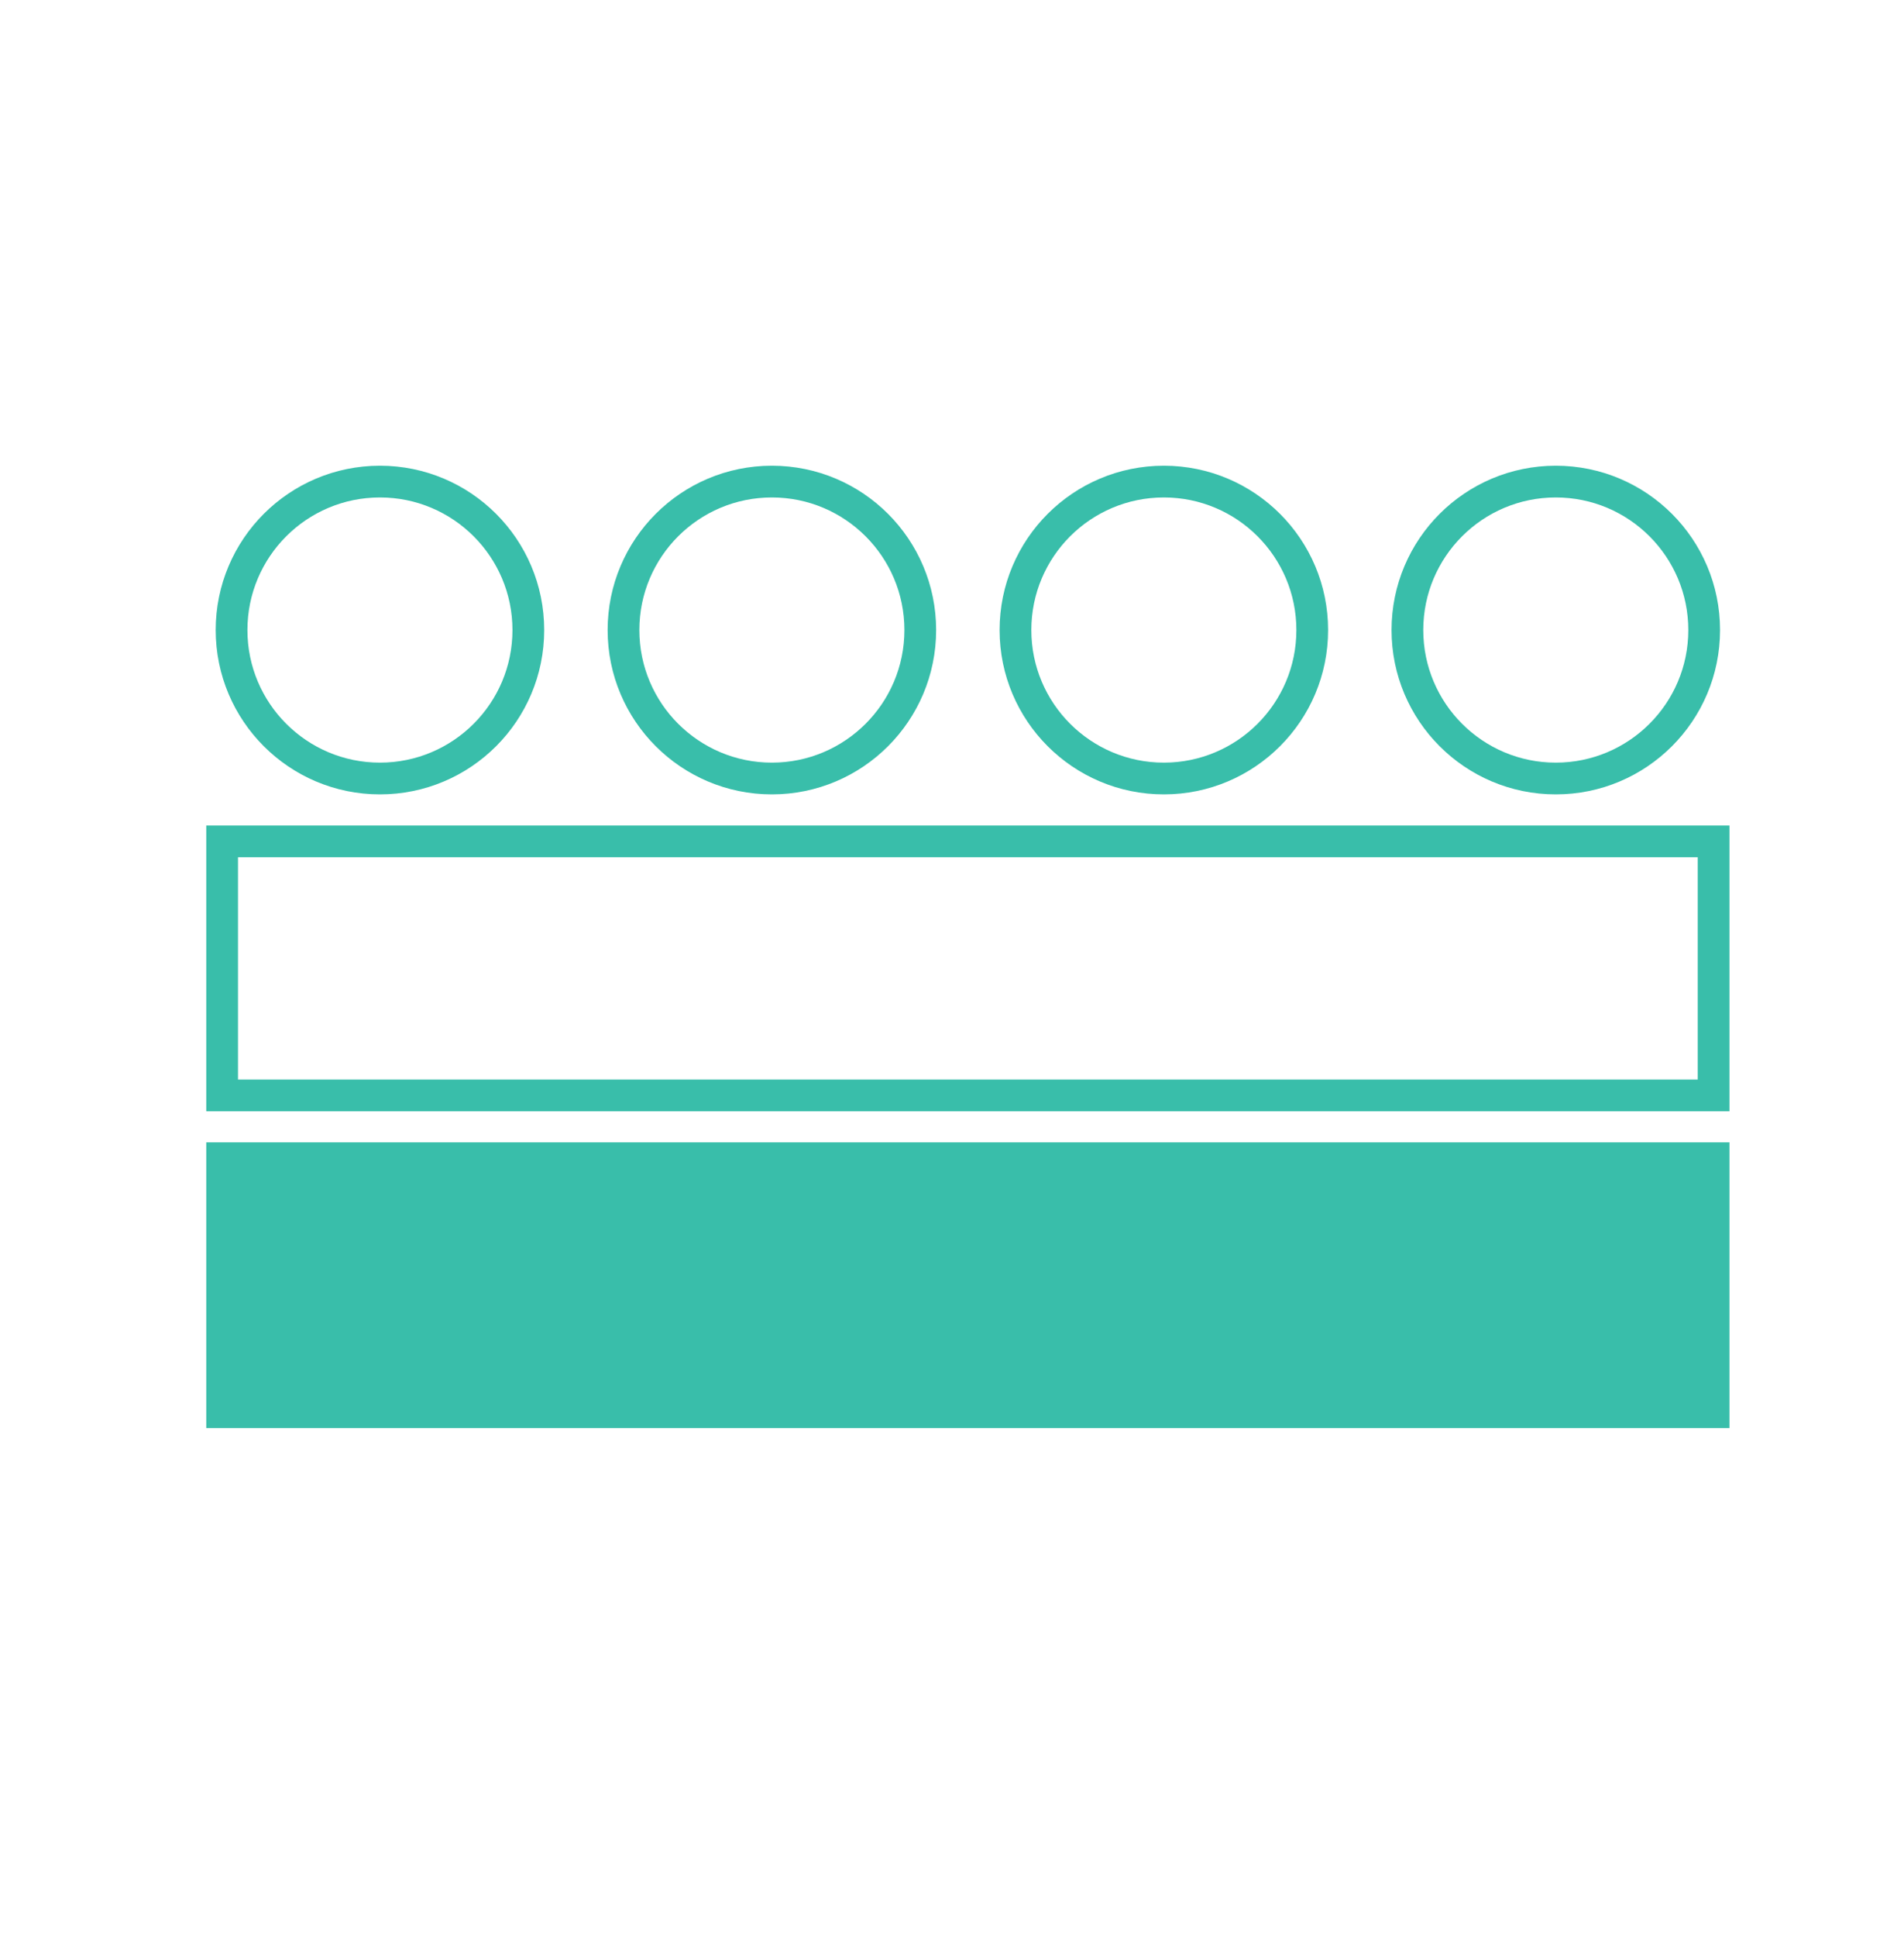 <svg width="60" height="61" viewBox="0 0 60 61" fill="none" xmlns="http://www.w3.org/2000/svg">
<circle cx="11.973" cy="19.844" r="4.676" stroke="#39BEAA"/>
<circle cx="24.324" cy="19.844" r="4.676" stroke="#39BEAA"/>
<circle cx="36.676" cy="19.844" r="4.676" stroke="#39BEAA"/>
<circle cx="49.027" cy="19.844" r="4.676" stroke="#39BEAA"/>
<rect x="7" y="26.5" width="47" height="8" stroke="#39BEAA"/>
<rect x="6.5" y="35.98" width="48" height="9" fill="#39BEAA"/>
</svg>
